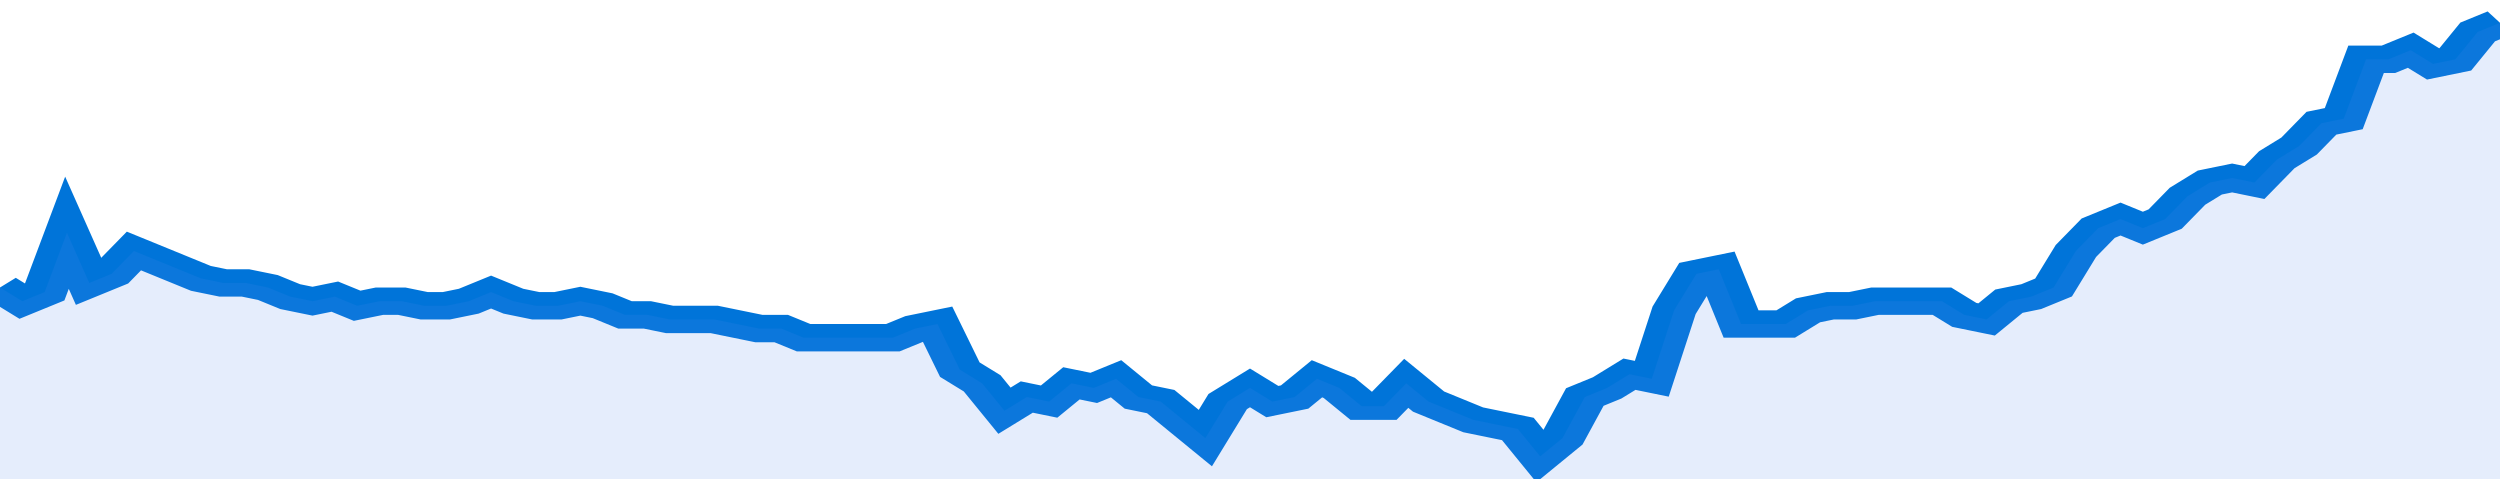 <svg xmlns="http://www.w3.org/2000/svg" viewBox="0 0 336 105" width="120" height="23" preserveAspectRatio="none">
				 <polyline fill="none" stroke="#0074d9" stroke-width="6" points="0, 63 3, 66 6, 64 9, 51 12, 62 15, 60 18, 55 21, 57 24, 59 27, 61 30, 62 33, 62 36, 63 39, 65 42, 66 45, 65 48, 67 51, 66 54, 66 57, 67 60, 67 63, 66 66, 64 69, 66 72, 67 75, 67 78, 66 81, 67 84, 69 87, 69 90, 70 93, 70 96, 70 99, 71 102, 72 105, 72 108, 74 111, 74 114, 74 117, 74 120, 74 123, 72 126, 71 129, 81 132, 84 135, 90 138, 87 141, 88 144, 84 147, 85 150, 83 153, 87 156, 88 159, 92 162, 96 165, 88 168, 85 171, 88 174, 87 177, 83 180, 85 183, 89 186, 89 189, 84 192, 88 195, 90 198, 92 201, 93 204, 94 207, 100 210, 96 213, 87 216, 85 219, 82 222, 83 225, 68 228, 60 231, 59 234, 71 237, 71 240, 71 243, 68 246, 67 249, 67 252, 66 255, 66 258, 66 261, 66 264, 69 267, 70 270, 66 273, 65 276, 63 279, 55 282, 50 285, 48 288, 50 291, 48 294, 43 297, 40 300, 39 303, 40 306, 35 309, 32 312, 27 315, 26 318, 13 321, 13 324, 11 327, 14 330, 13 333, 7 336, 5 336, 5 "> </polyline>
				 <polygon fill="#5085ec" opacity="0.15" points="0, 105 0, 63 3, 66 6, 64 9, 51 12, 62 15, 60 18, 55 21, 57 24, 59 27, 61 30, 62 33, 62 36, 63 39, 65 42, 66 45, 65 48, 67 51, 66 54, 66 57, 67 60, 67 63, 66 66, 64 69, 66 72, 67 75, 67 78, 66 81, 67 84, 69 87, 69 90, 70 93, 70 96, 70 99, 71 102, 72 105, 72 108, 74 111, 74 114, 74 117, 74 120, 74 123, 72 126, 71 129, 81 132, 84 135, 90 138, 87 141, 88 144, 84 147, 85 150, 83 153, 87 156, 88 159, 92 162, 96 165, 88 168, 85 171, 88 174, 87 177, 83 180, 85 183, 89 186, 89 189, 84 192, 88 195, 90 198, 92 201, 93 204, 94 207, 100 210, 96 213, 87 216, 85 219, 82 222, 83 225, 68 228, 60 231, 59 234, 71 237, 71 240, 71 243, 68 246, 67 249, 67 252, 66 255, 66 258, 66 261, 66 264, 69 267, 70 270, 66 273, 65 276, 63 279, 55 282, 50 285, 48 288, 50 291, 48 294, 43 297, 40 300, 39 303, 40 306, 35 309, 32 312, 27 315, 26 318, 13 321, 13 324, 11 327, 14 330, 13 333, 7 336, 5 336, 105 "></polygon>
			</svg>